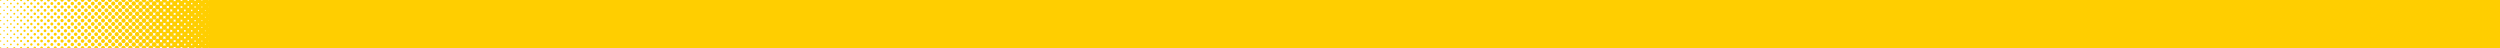 <svg xmlns="http://www.w3.org/2000/svg" xmlns:xlink="http://www.w3.org/1999/xlink" width="1920" height="37" viewBox="0 0 1920 37">
  <defs>
    <clipPath id="clip-path">
      <rect id="Rechteck_804" data-name="Rechteck 804" width="629" height="37" fill="#ffce00"/>
    </clipPath>
  </defs>
  <g id="Gruppe_1987" data-name="Gruppe 1987" transform="translate(0 0)">
    <rect id="Rechteck_780" data-name="Rechteck 780" width="1354.412" height="37" transform="translate(565.588)" fill="#ffce00"/>
    <g id="Gruppe_1986" data-name="Gruppe 1986">
      <g id="Gruppe_1985" data-name="Gruppe 1985" transform="translate(0 0)" clip-path="url(#clip-path)">
        <path id="Pfad_1510" data-name="Pfad 1510" d="M629,0H160.239c.11.005.127.082.12.171s-.055.156-.161.144-.1-.086-.1-.156c-.009-.1.027-.158.13-.159H155.4a2.5,2.5,0,0,1,.012.291c0,.166-.038.245-.211.224a.179.179,0,0,0-.043,0c-.456.022-.457.022-.461-.435V0h-4.39a3.722,3.722,0,0,0,.029.642,3.738,3.738,0,0,0-1,.034c0-.238,0-.459,0-.677h-4.169a3.191,3.191,0,0,0,.057.776,2.381,2.381,0,0,0-1.218.017A7.788,7.788,0,0,0,144.038,0h-4.032a2.229,2.229,0,0,0,.115.882A2.6,2.6,0,0,0,138.633.9a2.806,2.806,0,0,0,.1-.9h-3.9a2.388,2.388,0,0,0,.135.975,2.519,2.519,0,0,0-1.7.051A2.725,2.725,0,0,0,133.445,0h-3.794a2.186,2.186,0,0,0,.163,1.062,2.134,2.134,0,0,0-1.9.1A2.563,2.563,0,0,0,128.141,0h-3.693a2.187,2.187,0,0,0,.324,1.242,2.213,2.213,0,0,0-2.153-.043,2.212,2.212,0,0,0,.255-1.2h-3.635a2,2,0,0,0,.4,1.3.373.373,0,0,1,.087.176.122.122,0,0,1,.036.007,2,2,0,0,0,2.376.183,2.066,2.066,0,0,0,.019,2.194,2,2,0,0,0-2.259.11.258.258,0,0,1,.045-.206,1.816,1.816,0,0,0-.216-2.278v-.01h-.007l0,.005.005.01a1.924,1.924,0,0,0-1.211-.526,1.812,1.812,0,0,0-1.734,1.091,1.846,1.846,0,0,0,.4,2.009,1.847,1.847,0,0,0,2.064.313,1.636,1.636,0,0,1,.466-.228,1.828,1.828,0,0,0-.07,2.383.371.371,0,0,1,.087.178.065.065,0,0,1,.036.007,2.014,2.014,0,0,0,2.379.187,2.042,2.042,0,0,0,.086,2.259,1.985,1.985,0,0,0-2.33.039A.259.259,0,0,1,119.941,9a1.816,1.816,0,0,0-.216-2.278V6.716l-.007,0,.005.009,0,.007a1.913,1.913,0,0,0-1.211-.524,1.808,1.808,0,0,0-1.734,1.089,1.8,1.8,0,0,0,2.462,2.323,1.636,1.636,0,0,1,.466-.228,1.828,1.828,0,0,0-.07,2.383.379.379,0,0,1,.087.178.065.065,0,0,1,.036.007,2.014,2.014,0,0,0,2.379.187,2.045,2.045,0,0,0,.086,2.261,1.982,1.982,0,0,0-2.33.038.259.259,0,0,1,.045-.206,1.816,1.816,0,0,0-.216-2.278v-.009l-.007,0,.005.009,0,.007a1.913,1.913,0,0,0-1.211-.524,1.808,1.808,0,0,0-1.734,1.089,1.8,1.8,0,0,0,2.462,2.323,1.682,1.682,0,0,1,.466-.228,1.828,1.828,0,0,0-.07,2.383.379.379,0,0,1,.087.178.084.084,0,0,1,.036.007,2.014,2.014,0,0,0,2.379.187,2.048,2.048,0,0,0,.084,2.261,1.98,1.98,0,0,0-2.328.038.259.259,0,0,1,.045-.206,1.816,1.816,0,0,0-.216-2.278v-.009h-.007l.007.014a1.922,1.922,0,0,0-1.211-.524,1.81,1.81,0,0,0-1.734,1.089,1.8,1.8,0,0,0,2.462,2.323,1.677,1.677,0,0,1,.466-.226,1.826,1.826,0,0,0-.07,2.381.379.379,0,0,1,.087.178.084.084,0,0,1,.036.007,2.009,2.009,0,0,0,2.379.187,2.048,2.048,0,0,0,.084,2.261,1.982,1.982,0,0,0-2.328.038.261.261,0,0,1,.045-.206,1.813,1.813,0,0,0-.216-2.277v-.01h-.007l.007.014a1.931,1.931,0,0,0-1.211-.524A1.81,1.81,0,0,0,116.781,23a1.8,1.8,0,0,0,2.462,2.323,1.678,1.678,0,0,1,.466-.226,1.826,1.826,0,0,0-.07,2.381.379.379,0,0,1,.087.178.122.122,0,0,1,.036.007,2.009,2.009,0,0,0,2.379.187,2.047,2.047,0,0,0,.084,2.261,1.98,1.98,0,0,0-2.328.039.263.263,0,0,1,.045-.207,1.813,1.813,0,0,0-.216-2.277v-.01h-.007l.007.015a1.924,1.924,0,0,0-1.211-.526,1.813,1.813,0,0,0-1.734,1.089,1.8,1.8,0,0,0,2.462,2.323,1.677,1.677,0,0,1,.466-.226,1.828,1.828,0,0,0-.07,2.383.373.373,0,0,1,.087.176.086.086,0,0,1,.036.009,2.011,2.011,0,0,0,2.379.185,2.048,2.048,0,0,0,.084,2.261,1.982,1.982,0,0,0-2.328.039.258.258,0,0,1,.045-.206,1.816,1.816,0,0,0-.216-2.278v-.01h-.007l.007.015a1.924,1.924,0,0,0-1.211-.526,1.812,1.812,0,0,0-1.734,1.091,1.8,1.8,0,0,0,2.462,2.323,1.636,1.636,0,0,1,.466-.228A1.851,1.851,0,0,0,119.249,37h3.621l0-.01a1.965,1.965,0,0,0-.187-1.018c-.038-.077-.142-.147-.057-.276a1.935,1.935,0,0,0,2.1.024,2.677,2.677,0,0,0-.291,1.122c0,.062.007.111.01.158h3.7c0-.045.005-.092.007-.151a2.042,2.042,0,0,0-.11-.685c-.034-.1-.139-.192-.075-.343a2.2,2.2,0,0,0,1.889.036,2.3,2.3,0,0,0-.233.994c0,.058.005.106.007.149h3.8c0-.045.007-.092.012-.152a4.372,4.372,0,0,0-.154-.911,3.409,3.409,0,0,0,.855.183c.271.01.522-.106.812-.125a2.824,2.824,0,0,0-.137.86c0,.057,0,.1.007.146h3.912c.005-.05.009-.1.01-.171.01-.257-.1-.5-.1-.8a2.409,2.409,0,0,0,1.437.057A3.264,3.264,0,0,0,140,37h4.039l.007-.045c.031-.247-.046-.488-.038-.764a5.137,5.137,0,0,0,1.225.012,2.9,2.9,0,0,0-.067.8h4.19c.022-.228-.125-.546.045-.658s.474-.031.719-.034c.07,0,.146-.019.2.062-.005.106-.015.223-.017.337s-.007.218,0,.293H154.7c0-.11.022-.283.036-.553a.269.269,0,0,1,.081-.022c.588.026.629.029.582.576H629ZM146.659,2.214a2.892,2.892,0,0,0,1.11-.033c0,.367,0,.682,0,1,0,.118-.074.144-.17.134a4.33,4.33,0,0,0-.954.033,2.635,2.635,0,0,0,.012-1.132m1.112,5.2c0,.355,0,.67,0,.985,0,.115-.055.158-.159.147a3.68,3.68,0,0,0-.951.038,2.77,2.77,0,0,0-.021-1.167,2.394,2.394,0,0,0,1.129,0m-.089,11.6a4.875,4.875,0,0,0-1.026.038,2.639,2.639,0,0,0-.005-1.146,2.751,2.751,0,0,0,1.072,0c.026.063.05.092.045.115-.081.327.094.677-.086,1m-.082-5.233a4.413,4.413,0,0,0-.942.031,2.611,2.611,0,0,0-.007-1.134,3.711,3.711,0,0,0,1.119-.005c0,.344,0,.661,0,.976,0,.122-.075.142-.171.132m-2.367-3.762a2.229,2.229,0,0,0,.029,1.2,2.836,2.836,0,0,0-1.262.045,3.843,3.843,0,0,0-.01-1.254,4.8,4.8,0,0,0,1.244.005m-.019-5.228c-.021.226-.029.421-.055.615s.116.385.015.589a2.327,2.327,0,0,0-1.156.029,4.029,4.029,0,0,0-.043-1.257,4.5,4.5,0,0,0,1.238.024m-2.561,14.327a3.14,3.14,0,0,0-1.352.062,2.642,2.642,0,0,0,0-1.391,2.591,2.591,0,0,0,1.358,0,3.289,3.289,0,0,0-.009,1.331M142.6,2.106a3.16,3.16,0,0,1-.022.641c.012.212.029.425.046.665a3.054,3.054,0,0,0-1.328.069,2.665,2.665,0,0,0,0-1.406,2.477,2.477,0,0,0,1.305.033m.034,5.238a3.706,3.706,0,0,0,.015,1.3,3.216,3.216,0,0,0-1.352.079,2.679,2.679,0,0,0-.009-1.41,2.681,2.681,0,0,0,1.345.034M141.3,12.554a2.623,2.623,0,0,0,1.333.019,4.3,4.3,0,0,0,.019,1.3,3.643,3.643,0,0,0-1.355.072,2.526,2.526,0,0,0,0-1.391m-1.956-7.791a6.067,6.067,0,0,0,.713-.067c.053.228-.072.444-.065.668s.07.452.091.747a3.009,3.009,0,0,0-.73-.1,3.84,3.84,0,0,0-.687.116,5.786,5.786,0,0,0,.086-.726,6.305,6.305,0,0,0-.092-.742,5.3,5.3,0,0,0,.685.1m-1.783,14.493a2.17,2.17,0,0,0-1.617.079,2.617,2.617,0,0,0,.017-1.646,2.541,2.541,0,0,0,1.6-.021,2.321,2.321,0,0,0,0,1.588m-.05-5.25a2.281,2.281,0,0,0-1.545.06,2.618,2.618,0,0,0-.021-1.627,2.594,2.594,0,0,0,1.564.029,6.11,6.11,0,0,0-.1.779,5.987,5.987,0,0,0,.1.759m-1.55-12.035A2.67,2.67,0,0,0,137.546,2a2.377,2.377,0,0,0,0,1.542,2.325,2.325,0,0,0-1.6.077,2.611,2.611,0,0,0,.017-1.644m0,5.237a2.519,2.519,0,0,0,1.584.009,2.457,2.457,0,0,0-.005,1.561,2.3,2.3,0,0,0-1.6.074,2.608,2.608,0,0,0,.024-1.643m-2.655-2.641a2.292,2.292,0,0,0,1.662-.031,2.494,2.494,0,0,0,.017,1.68,2.432,2.432,0,0,0-1.7.05,2.458,2.458,0,0,0,.019-1.7m.8,5.38a5.5,5.5,0,0,0,.872-.139,2.459,2.459,0,0,0-.015,1.636,2.43,2.43,0,0,0-1.687.062,2.247,2.247,0,0,0-.005-1.713c.313.019.564.147.836.154m-1.658-1.038A2.339,2.339,0,0,0,130.63,8.9a2.15,2.15,0,0,0-.062-1.835,2.286,2.286,0,0,0,1.848.041,2.145,2.145,0,0,0,.031,1.8m-1.886-7.085a2.217,2.217,0,0,0,1.814.058c-.027.329-.156.591-.156.874a4.648,4.648,0,0,0,.176.894,2.2,2.2,0,0,0-1.845.1,2.074,2.074,0,0,0,.01-1.925m-.7,20.186a5.926,5.926,0,0,0-.952-.185,3.723,3.723,0,0,0-.942.207,2.2,2.2,0,0,0-.067-1.941,2.153,2.153,0,0,0,1.972.026,2.16,2.16,0,0,0-.01,1.893m-1.956-5.13a2.218,2.218,0,0,0,.046-1.965,2.227,2.227,0,0,0,1.9-.022,2.244,2.244,0,0,0,.041,1.946,2.09,2.09,0,0,0-1.989.041m1.954-5.339a5.715,5.715,0,0,0-.956-.185,3.113,3.113,0,0,0-.994.26,2.529,2.529,0,0,0,.255-1.014,2.608,2.608,0,0,0-.26-.978,2.147,2.147,0,0,0,1.966.026,2.162,2.162,0,0,0-.012,1.891m-2.545-9.812a2.2,2.2,0,0,0,0,2.068,2.194,2.194,0,0,0-2.038-.017,2.128,2.128,0,0,0-.055-2.062,2.1,2.1,0,0,0,2.092.012m-4.735,13.049a2.1,2.1,0,0,0,2.1.055,2.144,2.144,0,0,0,.092,2.109,2.188,2.188,0,0,0-2.148-.027,2.139,2.139,0,0,0-.046-2.136m.012-5.226a2.027,2.027,0,0,0,2.131-.014,3.462,3.462,0,0,0-.281,1.072,2.358,2.358,0,0,0,.324,1.1,2.126,2.126,0,0,0-2.2.048,2.154,2.154,0,0,0,.031-2.2m.644-4.995a1.986,1.986,0,0,0,.731.034c.238-.041.461-.139.709-.2a2.093,2.093,0,0,0,.1,2.08,2.174,2.174,0,0,0-2.155-.015,2.048,2.048,0,0,0-.067-2.129c.279.014.461.188.685.231M122.581,20a2.035,2.035,0,0,0,2.1.038,2.354,2.354,0,0,0,0,2.107,2.088,2.088,0,0,0-2.145.07A2.119,2.119,0,0,0,122.581,20m0,5.254a2.09,2.09,0,0,0,2.162-.022,2.093,2.093,0,0,0,.026,2.172,2.124,2.124,0,0,0-2.21.058,2.15,2.15,0,0,0,.022-2.208m.038,7.352a2.138,2.138,0,0,0-.041-2.131,2.087,2.087,0,0,0,2.1.058,2.138,2.138,0,0,0,.092,2.117,2.208,2.208,0,0,0-2.153-.045M125.228,12.2a3.253,3.253,0,0,0,1.05.283,2.631,2.631,0,0,0,1.026-.264,2.186,2.186,0,0,0,.007,2.047,2.115,2.115,0,0,0-2.1.051,2.1,2.1,0,0,0,.015-2.117m2.023,7.244a2.11,2.11,0,0,0-2.037.12,2.1,2.1,0,0,0,.009-2.119,3.939,3.939,0,0,0,1.043.272,2.811,2.811,0,0,0,1.024-.252,2.274,2.274,0,0,0-.039,1.978m.053,3.222a2.809,2.809,0,0,0-.262,1.072,2.762,2.762,0,0,0,.267,1.007,2.057,2.057,0,0,0-2.09.045,2.089,2.089,0,0,0-.017-2.138,2.129,2.129,0,0,0,2.1.014m-2.064,5.278a2.4,2.4,0,0,0,2.033.039,2.089,2.089,0,0,0,.026,1.937,4.017,4.017,0,0,0-1.023-.219,2.314,2.314,0,0,0-1.072.336,2.061,2.061,0,0,0,.036-2.093m.043,7.236a2.277,2.277,0,0,0-.007-2.033,2.038,2.038,0,0,0,2.009,0,2.162,2.162,0,0,0,.033,2.018,2.309,2.309,0,0,0-2.035.012M125.2,9.1a2.111,2.111,0,0,0,.009-2.158,2.081,2.081,0,0,0,2.083.031,2.2,2.2,0,0,0,.036,2.061A2.141,2.141,0,0,0,125.2,9.1m4.666-4.68a2.153,2.153,0,0,0-.012,1.889,4.934,4.934,0,0,0-.959-.188,2.745,2.745,0,0,0-.983.267,2.106,2.106,0,0,0-.05-2.02,2.206,2.206,0,0,0,2,.051m-.01,20.962a2.147,2.147,0,0,0,0,1.874,2.447,2.447,0,0,0-1.927.024,2.135,2.135,0,0,0-.043-1.961,2.235,2.235,0,0,0,1.968.063m-1.96,7.212a2.228,2.228,0,0,0,.05-1.972,2.273,2.273,0,0,0,1.895-.012,2.191,2.191,0,0,0,.063,1.941,2.075,2.075,0,0,0-2.008.043m2.667-20.3a2.4,2.4,0,0,0,1.8.1,2.2,2.2,0,0,0,.072,1.737,2.227,2.227,0,0,0-1.888.086,2.08,2.08,0,0,0,.014-1.924m0,5.24a2.188,2.188,0,0,0,1.8.05,2.909,2.909,0,0,0,.019,1.771,2.285,2.285,0,0,0-1.756.012,2.14,2.14,0,0,0-.062-1.833m.058,17.556a2.168,2.168,0,0,0-.065-1.85,2.482,2.482,0,0,0,1.809.1,2.22,2.22,0,0,0,.057,1.718,2.364,2.364,0,0,0-1.8.034m.007-5.249a2.153,2.153,0,0,0-.063-1.828,2.231,2.231,0,0,0,1.848.012,2.163,2.163,0,0,0,.021,1.8,2.433,2.433,0,0,0-1.805.019m-.075-5.156a2.06,2.06,0,0,0,.007-1.912,2.816,2.816,0,0,0,1.824.108,2.088,2.088,0,0,0,.058,1.728,2.2,2.2,0,0,0-1.889.075m2.712,7.749a2.376,2.376,0,0,0,.039-1.7,2.283,2.283,0,0,0,1.658-.027,2.593,2.593,0,0,0,.005,1.674,2.52,2.52,0,0,0-1.7.053m1.694-5.29a2.426,2.426,0,0,0-1.689.065,2.232,2.232,0,0,0-.007-1.713c.313.014.562.146.834.151a5.014,5.014,0,0,0,.875-.14,2.443,2.443,0,0,0-.014,1.638m-1.689-5.178a2.276,2.276,0,0,0,0-1.715c.317.031.567.156.843.161a6.16,6.16,0,0,0,.841-.132,2.468,2.468,0,0,0,.026,1.641,2.455,2.455,0,0,0-1.71.045m-.007-5.238a2.242,2.242,0,0,0-.027-1.776,2.091,2.091,0,0,0,1.716.057,2.519,2.519,0,0,0,.034,1.674,2.564,2.564,0,0,0-1.723.046m4.279,6.2a2.262,2.262,0,0,0,0,1.525c-.286-.034-.534-.081-.788-.094a2.56,2.56,0,0,0-.774.151,2.565,2.565,0,0,0-.07-1.631,2.6,2.6,0,0,0,1.634.05m-1.6,5.211a2.65,2.65,0,0,0,1.595.022,2.277,2.277,0,0,0,0,1.526c-.284-.036-.534-.081-.786-.092a2.617,2.617,0,0,0-.805.158,2.549,2.549,0,0,0,0-1.614M135.994,35c.036-.289.077-.54.093-.79a2.03,2.03,0,0,0-.149-.833,2.663,2.663,0,0,0,1.61.022,2.3,2.3,0,0,0,.014,1.569,2.211,2.211,0,0,0-1.567.031m4.1-25.109a2.509,2.509,0,0,0,.027,1.459,2.6,2.6,0,0,0-1.489.024,2.369,2.369,0,0,0-.034-1.523,2.384,2.384,0,0,0,1.5.039M138.6,20.325a2.442,2.442,0,0,0,1.5.036,2.6,2.6,0,0,0,.01,1.459,2.6,2.6,0,0,0-1.475.021,2.348,2.348,0,0,0-.033-1.516m1.483-3.755a2.477,2.477,0,0,0-1.444.055,2.434,2.434,0,0,0-.029-1.5,6.872,6.872,0,0,0,.75.1,6.565,6.565,0,0,0,.75-.067,2.507,2.507,0,0,0-.027,1.4m.019,15.7a2.649,2.649,0,0,0-1.442.058,6.223,6.223,0,0,0,.087-.749,6.519,6.519,0,0,0-.1-.762,2.438,2.438,0,0,0,1.458.015,2.447,2.447,0,0,0-.007,1.437m-1.466-5.2a2.343,2.343,0,0,0-.036-1.5,2.444,2.444,0,0,0,1.485.038,2.529,2.529,0,0,0,.046,1.466,2.786,2.786,0,0,0-1.5,0m4.012,7.741a3.662,3.662,0,0,0-1.343.086,2.719,2.719,0,0,0,0-1.377c.259.031.469.058.68.079a3.142,3.142,0,0,0,.668-.07,3.266,3.266,0,0,0-.005,1.283m-.014-5.218a3.08,3.08,0,0,0-1.334.069,2.655,2.655,0,0,0,0-1.394,2.59,2.59,0,0,0,1.353,0,4.067,4.067,0,0,0-.021,1.326m-1.31-5.17a2.653,2.653,0,0,0-.051-1.394,2.8,2.8,0,0,0,1.362.022,3.365,3.365,0,0,0,.033,1.3,3.225,3.225,0,0,0-1.343.07m3.9,7.749a2.65,2.65,0,0,0-1.059,0c-.1.029-.18-.01-.154-.127a4.507,4.507,0,0,0,0-1.107,4.428,4.428,0,0,0,1.213.043,3.076,3.076,0,0,0,0,1.187m-1.194-5.192a3.818,3.818,0,0,0-.084-1.274,4.171,4.171,0,0,0,1.285.027,2.635,2.635,0,0,0,.007,1.191,2.827,2.827,0,0,0-1.208.057M144,20.49a5.019,5.019,0,0,0,1.221.007,2.947,2.947,0,0,0,.014,1.211,2.617,2.617,0,0,0-1.244.027A4.055,4.055,0,0,0,144,20.49m0-4a3.845,3.845,0,0,0-.022-1.259,4.112,4.112,0,0,0,1.245.031,2.289,2.289,0,0,0,.043,1.221,2.674,2.674,0,0,0-1.266.007m3.765,6.65c0,.332,0,.646,0,.958,0,.147-.077.166-.194.154a3.513,3.513,0,0,0-.923.043,2.608,2.608,0,0,0-.017-1.179,2.548,2.548,0,0,0,1.131.024m-.043,5.252c.021.036.036.048.036.06,0,.331-.009.661-.014.99-.349.1-.709-.029-1.088.1a2.7,2.7,0,0,0-.021-1.167,3.522,3.522,0,0,0,1.086.017m.043,6.177c.019.146-.074.166-.19.154a3.585,3.585,0,0,0-.916.038,2.781,2.781,0,0,0-.021-1.175,2.493,2.493,0,0,0,1.136.022,5.667,5.667,0,0,0-.009.961m12.46-29.336c.115,0,.135.075.13.17s-.048.163-.158.147-.106-.111-.106-.194.053-.123.134-.123m-2.617,18.192c.279.026.3.031.3.291s-.033.271-.3.281-.218-.159-.218-.32,0-.274.223-.252m.017-4.663c-.247.021-.254-.118-.242-.291.01-.135-.045-.313.2-.279.286,0,.322.027.327.267,0,.274-.021.283-.283.3m-.017-5.809c.279.027.3.033.3.291s-.033.272-.3.283-.218-.159-.218-.32,0-.274.223-.254M157.6,2.485c.284.022.307.027.308.284s-.026.276-.3.289c-.257.012-.231-.147-.224-.3s-.015-.291.214-.272M157.389,8c-.005-.159-.022-.3.211-.283.283.022.308.029.312.281,0,.267-.026.278-.295.293-.254.014-.238-.139-.228-.291m0,20.946c.014-.127-.062-.3.19-.289.295.01.324.036.336.3.009.212-.079.264-.278.272-.23.009-.276-.094-.248-.288M155.136,5.032c.223,0,.317.055.276.291a2.7,2.7,0,0,0,0,.43c-.158,0-.272,0-.385,0-.317,0-.317,0-.319-.319,0-.421,0-.406.432-.4m.272,5.956h-.385c-.317,0-.317,0-.319-.319,0-.421,0-.406.432-.4.223,0,.317.055.276.291a2.7,2.7,0,0,0,0,.43m-.224,4.515c.194.007.252.067.23.254a3.152,3.152,0,0,0,0,.421c-.149.075-.3.024-.435.048-.235.039-.288-.057-.279-.284.019-.469,0-.459.488-.439m.206,5.918c-.853.072-.7.158-.661-.673.709-.029.709-.029.661.673M152.051,2.358h.841a2.216,2.216,0,0,0,.015.815,1.49,1.49,0,0,1-.182.031c-.23,0-.457,0-.687,0,0-.164-.005-.307,0-.449a1.167,1.167,0,0,1,.01-.4m-.029,5.237h.87a4,4,0,0,0-.014.836h-.862a4.849,4.849,0,0,0,.005-.836m0,5.238h.863a4.327,4.327,0,0,0,0,.829h-.87a4.467,4.467,0,0,0,.005-.829m-1.7,19.225a2.822,2.822,0,0,0-.978.043v-.911c0-.122.081-.127.175-.127.257,0,.514,0,.819,0a5.868,5.868,0,0,0-.015.994m-.978-5.165v-.944c0-.089.051-.123.135-.123.272,0,.543,0,.855,0a3.982,3.982,0,0,0,0,.949c-.325.069-.646-.036-.994.116m.98-5.341a5.707,5.707,0,0,0-.978.077c0-.32.007-.579,0-.836-.005-.144.024-.211.188-.2.255.014.514,0,.809,0a4.726,4.726,0,0,0-.015.958m-.949-11.4h.958a5.988,5.988,0,0,0-.009.964,3.065,3.065,0,0,0-.958.026.724.724,0,0,1-.022-.18c.05-.269-.039-.541.031-.81m-.029,5.338c-.019-.115.063-.137.163-.137.259,0,.516,0,.8,0v.988a2.648,2.648,0,0,0-.925.048,9.011,9.011,0,0,1-.034-.9m0-9.581c0-.312,0-.6,0-.882,0-.115.058-.154.163-.142a3.994,3.994,0,0,0,.821-.005,5.227,5.227,0,0,0,.017.994,3.886,3.886,0,0,0-1,.036m3.542,12.157a2.523,2.523,0,0,0,.024.826h-.886a3.961,3.961,0,0,0-.017-.826Zm-.007,16.364c.024.127-.024.188-.161.185-.214-.007-.432,0-.7,0a4.8,4.8,0,0,0-.005-.846h.865a3.436,3.436,0,0,0,0,.663m-.058-5.1c-.18.123-.5.048-.79.062v-.85a7.4,7.4,0,0,1,.824-.022c.017.067.034.1.027.118-.069.236.108.576-.062.692m-.805-5.2a4.466,4.466,0,0,0,.005-.829h.85a3.179,3.179,0,0,0,.045.829Zm2.742,1.853a1.311,1.311,0,0,1,.548,0c.089,0,.113.065.111.149,0,.171,0,.341,0,.56a3.541,3.541,0,0,0-.433,0c-.224.029-.332-.041-.279-.278.034-.149-.1-.368.055-.435m.663,5.9c-.911.084-.716.146-.7-.675.048-.014.063-.024.074-.021.2.048.473-.07.57.081s.041.406.051.615m2.384,2.557a.326.326,0,0,1-.367-.019.4.4,0,0,1-.029-.445c.1-.183.3-.045.481-.05,0,.188.122.394-.086.514m2.407,2.52c-.089,0-.113-.067-.116-.142-.007-.093.007-.17.152-.176.053,0,.1.034.11.118.005.1-.005.2-.146.2m-.01-5.237c-.116-.017-.106-.111-.106-.194s.053-.123.134-.123c.115,0,.135.075.13.17s-.048.163-.158.147M160.1,26.35c-.007-.091.007-.17.152-.175.053-.005.1.033.11.116.005.1-.005.206-.146.2-.089,0-.113-.065-.116-.142m.137-5.093c-.115.009-.135-.07-.139-.163s.038-.159.146-.154c.084.005.127.053.12.1,0,.128-.014.212-.127.219m-.135-5.351c-.005-.082-.021-.176.1-.2.1-.017.163.017.164.128,0,.087-.009.17-.063.176-.144.015-.19-.031-.2-.11m.135-5.118c-.115.007-.135-.072-.139-.163s.038-.159.146-.154c.087.005.122.055.12.075,0,.151-.014.235-.127.242M92.209,30.514a1.609,1.609,0,0,1-1.581-1.631A1.591,1.591,0,0,1,92.251,27.3a1.611,1.611,0,0,1,1.591,1.622,1.631,1.631,0,0,1-1.634,1.59m-4.188.994a1.6,1.6,0,0,1,1.59-1.572,1.579,1.579,0,0,1,1.578,1.578A1.562,1.562,0,0,1,89.627,33.1a1.58,1.58,0,0,1-1.607-1.591m5.209.045a1.6,1.6,0,0,1,1.6-1.65,1.618,1.618,0,0,1,1.648,1.612,1.637,1.637,0,0,1-1.632,1.636,1.62,1.62,0,0,1-1.619-1.6m4.248-1.006a1.653,1.653,0,0,1-1.662-1.66,1.674,1.674,0,0,1,1.65-1.636,1.651,1.651,0,0,1,1.65,1.668,1.631,1.631,0,0,1-1.638,1.627m.94.927a1.686,1.686,0,0,1,1.71-1.624,1.664,1.664,0,0,1,1.626,1.739,1.643,1.643,0,0,1-1.72,1.593,1.666,1.666,0,0,1-1.615-1.708m-20.8.033a1.5,1.5,0,0,1,3,.009,1.5,1.5,0,1,1-3-.009m5.2.026a1.546,1.546,0,1,1,3.092,0,1.546,1.546,0,0,1-3.092,0m19.865-.935a1.689,1.689,0,1,1,1.718-1.67,1.693,1.693,0,0,1-1.718,1.67m-15.7-.132a1.57,1.57,0,0,1-1.578-1.581,1.6,1.6,0,0,1,1.574-1.554,1.57,1.57,0,0,1,1.566,1.593,1.546,1.546,0,0,1-1.562,1.542m-43.417-19.9a1.12,1.12,0,0,1-1.115,1.151,1.141,1.141,0,0,1-1.173-1.148,1.16,1.16,0,0,1,1.148-1.137,1.139,1.139,0,0,1,1.141,1.134M115.83,22.845a1.791,1.791,0,0,1-1.8-1.8,1.763,1.763,0,0,1,1.814-1.769,1.781,1.781,0,0,1,1.763,1.788,1.818,1.818,0,0,1-1.781,1.785m-.005-10.471a1.789,1.789,0,0,1-1.79-1.807A1.764,1.764,0,0,1,115.854,8.8a1.783,1.783,0,0,1,1.757,1.8,1.817,1.817,0,0,1-1.787,1.778M115.82,28.08a1.79,1.79,0,0,1-1.785-1.814,1.762,1.762,0,0,1,1.824-1.759,1.781,1.781,0,0,1,1.752,1.8,1.818,1.818,0,0,1-1.792,1.775M115.8,17.609a1.788,1.788,0,0,1-1.766-1.787,1.763,1.763,0,0,1,1.8-1.787,1.781,1.781,0,0,1,1.778,1.775,1.816,1.816,0,0,1-1.811,1.8M75.017,28.919a1.513,1.513,0,0,1,1.5-1.5,1.485,1.485,0,0,1,1.458,1.49,1.459,1.459,0,0,1-1.47,1.466,1.485,1.485,0,0,1-1.492-1.456m33.8,2.6a1.769,1.769,0,0,1,1.752-1.754,1.742,1.742,0,0,1,1.745,1.749,1.719,1.719,0,0,1-1.74,1.744,1.745,1.745,0,0,1-1.758-1.739m-5.189,0a1.682,1.682,0,0,1,1.715-1.7,1.7,1.7,0,0,1,1.7,1.723,1.728,1.728,0,0,1-1.7,1.691,1.706,1.706,0,0,1-1.715-1.711m10.4.007a1.788,1.788,0,0,1,3.577-.017,1.818,1.818,0,0,1-1.807,1.8,1.788,1.788,0,0,1-1.77-1.785m-6.05-.9a1.729,1.729,0,1,1,1.7-1.734,1.732,1.732,0,0,1-1.7,1.734m5.216.041a1.767,1.767,0,1,1,1.764-1.74,1.768,1.768,0,0,1-1.764,1.74M80.624,5.345a1.5,1.5,0,1,1-3-.024,1.5,1.5,0,0,1,3,.024M77.979,7.98A1.459,1.459,0,0,1,76.5,9.434a1.482,1.482,0,0,1-1.478-1.468,1.506,1.506,0,0,1,1.47-1.487,1.483,1.483,0,0,1,1.49,1.5m-5.278,0A1.461,1.461,0,0,1,71.28,9.4a1.435,1.435,0,0,1-1.444-1.43,1.414,1.414,0,0,1,1.432-1.432A1.434,1.434,0,0,1,72.7,7.978m2.64-2.645a1.454,1.454,0,1,1-2.907.026A1.432,1.432,0,0,1,73.851,3.9a1.447,1.447,0,0,1,1.49,1.435M67.4,7.956a1.384,1.384,0,0,1-2.768.014,1.4,1.4,0,0,1,1.382-1.393A1.384,1.384,0,0,1,67.4,7.956m2.641-2.6a1.382,1.382,0,0,1-1.423,1.389A1.4,1.4,0,0,1,67.23,5.356a1.423,1.423,0,0,1,1.41-1.42,1.4,1.4,0,0,1,1.4,1.42M87,6.389a1.571,1.571,0,0,1,1.547,1.569,1.547,1.547,0,0,1-1.538,1.566,1.569,1.569,0,0,1-1.6-1.557A1.6,1.6,0,0,1,87,6.389m4.183-1.076a1.56,1.56,0,0,1-1.538,1.608A1.579,1.579,0,0,1,88.02,5.354a1.6,1.6,0,0,1,1.567-1.595,1.579,1.579,0,0,1,1.6,1.554m24.638,1.826a1.789,1.789,0,0,1-1.79-1.807,1.763,1.763,0,0,1,1.819-1.766,1.781,1.781,0,0,1,1.757,1.793,1.818,1.818,0,0,1-1.787,1.78M72.434,31.521a1.431,1.431,0,0,1,1.429-1.447,1.448,1.448,0,0,1,1.478,1.449,1.453,1.453,0,1,1-2.907,0M85.915,5.332A1.546,1.546,0,1,1,84.343,3.8a1.548,1.548,0,0,1,1.572,1.528m-21.152.007a1.379,1.379,0,0,1-1.355,1.369A1.354,1.354,0,0,1,62.05,5.354,1.33,1.33,0,0,1,63.393,4a1.356,1.356,0,0,1,1.37,1.343M64.633,28.9a1.4,1.4,0,0,1,1.391-1.382A1.382,1.382,0,1,1,64.633,28.9m2.6,2.612a1.423,1.423,0,0,1,1.384-1.4,1.4,1.4,0,0,1,1.429,1.394,1.382,1.382,0,0,1-1.4,1.415,1.4,1.4,0,0,1-1.415-1.408m-5.18,0a1.33,1.33,0,0,1,1.357-1.345,1.355,1.355,0,0,1,1.357,1.355A1.379,1.379,0,0,1,63.4,32.883a1.354,1.354,0,0,1-1.346-1.367m.074-23.557a1.359,1.359,0,0,1-1.329,1.346,1.345,1.345,0,0,1-1.352-1.36,1.328,1.328,0,0,1,1.343-1.317,1.344,1.344,0,0,1,1.338,1.331m7.712,20.96a1.417,1.417,0,0,1,1.423-1.442A1.435,1.435,0,0,1,72.7,28.909a1.455,1.455,0,0,1-1.411,1.43,1.432,1.432,0,0,1-1.454-1.42M59.465,10.558a1.284,1.284,0,0,1-1.307,1.326A1.308,1.308,0,0,1,56.839,10.6a1.336,1.336,0,0,1,1.319-1.338,1.311,1.311,0,0,1,1.307,1.3M56.839,15.8A1.336,1.336,0,0,1,58.148,14.5a1.308,1.308,0,0,1,1.317,1.328,1.285,1.285,0,0,1-1.34,1.295A1.31,1.31,0,0,1,56.839,15.8m2.6,13.08a1.329,1.329,0,0,1,1.346-1.316,1.339,1.339,0,1,1-1.346,1.316m-2.6,2.616a1.335,1.335,0,0,1,1.317-1.3,1.31,1.31,0,0,1,1.309,1.338,1.286,1.286,0,0,1-1.35,1.283A1.31,1.31,0,0,1,56.839,31.5M113.189.962A1.766,1.766,0,1,1,111.426,2.7,1.768,1.768,0,0,1,113.189.962M54.253,23.679a1.286,1.286,0,1,1,1.274,1.274,1.28,1.28,0,0,1-1.274-1.274M51.663.088c0-.029,0-.058.005-.087h2.511a.841.841,0,0,1,.005.132,1.291,1.291,0,0,1-1.268,1.244A1.263,1.263,0,0,1,51.663.088m3.931,17.063A1.285,1.285,0,1,1,54.253,18.4a1.285,1.285,0,0,1,1.341-1.249m-3.931-6.578A1.239,1.239,0,0,1,52.9,9.328a1.261,1.261,0,0,1,1.281,1.261,1.289,1.289,0,0,1-1.252,1.257,1.263,1.263,0,0,1-1.269-1.273m1.268,3.989a1.262,1.262,0,0,1,1.254,1.244,1.287,1.287,0,0,1-1.278,1.274,1.262,1.262,0,0,1-1.244-1.3,1.24,1.24,0,0,1,1.268-1.22m3.909-9.219a1.336,1.336,0,0,1,1.341-1.316,1.309,1.309,0,0,1,1.285,1.317,1.285,1.285,0,0,1-1.329,1.3,1.309,1.309,0,0,1-1.3-1.305M54.253,2.718a1.286,1.286,0,1,1,1.254,1.295,1.278,1.278,0,0,1-1.254-1.295m2.571,10.526a1.286,1.286,0,1,1-1.262-1.329,1.287,1.287,0,0,1,1.262,1.329m-5.161,7.808A1.239,1.239,0,0,1,52.894,19.8a1.263,1.263,0,0,1,1.29,1.252A1.289,1.289,0,0,1,52.9,22.316a1.26,1.26,0,0,1-1.233-1.264m2.59-13.1a1.286,1.286,0,1,1,1.256,1.293,1.279,1.279,0,0,1-1.256-1.293M43.884,23.686A1.155,1.155,0,0,1,45.016,22.5a1.179,1.179,0,0,1,1.221,1.151,1.208,1.208,0,0,1-1.187,1.2,1.181,1.181,0,0,1-1.167-1.163m0-5.286a1.153,1.153,0,0,1,1.182-1.136,1.181,1.181,0,0,1,1.17,1.16,1.209,1.209,0,0,1-1.194,1.191A1.177,1.177,0,0,1,43.886,18.4m9.041,6.633a1.264,1.264,0,0,1,1.257,1.242,1.287,1.287,0,0,1-1.276,1.276,1.26,1.26,0,0,1-1.245-1.3,1.242,1.242,0,0,1,1.264-1.223M43.572,5.351a1.119,1.119,0,0,1-1.134,1.132,1.14,1.14,0,0,1-1.155-1.122A1.161,1.161,0,0,1,42.45,4.2a1.139,1.139,0,0,1,1.122,1.153M92.217,6.363a1.61,1.61,0,0,1,1.626,1.588,1.633,1.633,0,0,1-1.6,1.624,1.61,1.61,0,0,1-1.614-1.6,1.589,1.589,0,0,1,1.59-1.612M56.839.1c0-.033,0-.065.007-.1H59.46c0,.039.005.079.005.12a1.286,1.286,0,0,1-1.341,1.293A1.309,1.309,0,0,1,56.839.1M46.469.133A1.118,1.118,0,0,1,46.474,0h2.4c0,.029.005.058.007.087a1.2,1.2,0,0,1-1.2,1.223A1.2,1.2,0,0,1,46.469.133m2.41,5.19a1.205,1.205,0,1,1-2.41,0,1.205,1.205,0,0,1,2.41,0M43.884,2.749A1.154,1.154,0,0,1,45.013,1.56a1.18,1.18,0,0,1,1.225,1.149,1.205,1.205,0,0,1-1.184,1.2,1.179,1.179,0,0,1-1.17-1.16m4.995,7.8a1.205,1.205,0,1,1-1.213-1.173,1.2,1.2,0,0,1,1.213,1.173M46.238,7.961a1.208,1.208,0,0,1-1.2,1.184,1.178,1.178,0,0,1-1.149-1.179,1.152,1.152,0,0,1,1.146-1.172,1.179,1.179,0,0,1,1.206,1.167M93.23.145c0-.05,0-.1,0-.144h3.243c0,.033.005.065.005.1A1.639,1.639,0,0,1,94.852,1.74,1.62,1.62,0,0,1,93.23.145M98.418.131c0-.045,0-.087.005-.13h3.327c0,.036.005.072.005.11A1.643,1.643,0,0,1,100.1,1.77,1.665,1.665,0,0,1,98.418.131m-.947.944A1.652,1.652,0,0,1,99.115,2.75a1.633,1.633,0,0,1-1.644,1.62,1.653,1.653,0,0,1-1.655-1.665,1.674,1.674,0,0,1,1.655-1.631m-10.488.079a1.569,1.569,0,0,1,1.569,1.591,1.545,1.545,0,0,1-1.561,1.543,1.57,1.57,0,0,1-1.579-1.579,1.6,1.6,0,0,1,1.571-1.555M88.02.117c0-.039,0-.079.005-.116h3.157c0,.041.005.081.005.123A1.56,1.56,0,0,1,89.6,1.687,1.578,1.578,0,0,1,88.02.117m4.2,1.011a1.609,1.609,0,0,1,1.624,1.59,1.633,1.633,0,0,1-1.6,1.622,1.61,1.61,0,0,1-1.612-1.6,1.587,1.587,0,0,1,1.591-1.61M107.958,1A1.728,1.728,0,1,1,106.222,2.7,1.732,1.732,0,0,1,107.958,1m.862-.88c0-.039,0-.077.007-.115h3.486c0,.034.005.067.005.1a1.721,1.721,0,0,1-1.735,1.749A1.747,1.747,0,0,1,108.819.116m-5.189.014c0-.045,0-.086.005-.128h3.407c0,.038.005.075.005.115a1.73,1.73,0,0,1-1.686,1.708A1.706,1.706,0,0,1,103.631.129m-.9.913a1.691,1.691,0,0,1,1.672,1.706,1.691,1.691,0,1,1-3.381-.041,1.68,1.68,0,0,1,1.71-1.665M80.228,2.719A1.5,1.5,0,0,1,81.756,1.21a1.53,1.53,0,0,1,1.523,1.526,1.556,1.556,0,0,1-1.542,1.521,1.527,1.527,0,0,1-1.509-1.538m-10.393-.01A1.416,1.416,0,0,1,71.293,1.3,1.433,1.433,0,0,1,72.7,2.725a1.457,1.457,0,0,1-1.446,1.439,1.434,1.434,0,0,1-1.42-1.454m-5.2-.036a1.4,1.4,0,0,1,1.442-1.329,1.383,1.383,0,1,1-1.442,1.329M67.23.131c0-.045,0-.087.005-.13h2.8c0,.036.005.072.005.11a1.38,1.38,0,0,1-1.413,1.4A1.4,1.4,0,0,1,67.23.131M62.05.107c0-.036,0-.072.005-.106h2.7c0,.038.005.075.005.115A1.379,1.379,0,0,1,63.4,1.472,1.354,1.354,0,0,1,62.05.107M77.623.083c0-.027,0-.055.005-.082h2.989c0,.038.007.074.007.113a1.488,1.488,0,0,1-1.492,1.492A1.494,1.494,0,0,1,77.623.083m5.2-.022L82.828,0H85.91a1.281,1.281,0,0,1,0,.182,1.551,1.551,0,0,1-1.584,1.473A1.544,1.544,0,0,1,82.823.061M59.443,2.718a1.329,1.329,0,0,1,1.336-1.324,1.344,1.344,0,0,1,1.345,1.322,1.358,1.358,0,0,1-1.365,1.353,1.342,1.342,0,0,1-1.316-1.352m15.576.015a1.509,1.509,0,0,1,1.511-1.49,1.486,1.486,0,0,1,1.449,1.5A1.458,1.458,0,0,1,76.5,4.2a1.482,1.482,0,0,1-1.48-1.466M72.434.124q0-.062.005-.123h2.9c0,.033.005.065.005.1a1.462,1.462,0,0,1-1.465,1.468A1.448,1.448,0,0,1,72.434.124m7.794,28.761a1.5,1.5,0,0,1,1.538-1.5,1.529,1.529,0,0,1,1.513,1.537,1.557,1.557,0,0,1-1.552,1.511,1.528,1.528,0,0,1-1.5-1.549m23.4-7.835a1.681,1.681,0,0,1,1.716-1.7,1.7,1.7,0,0,1,1.7,1.68,1.728,1.728,0,0,1-1.7,1.732,1.7,1.7,0,0,1-1.713-1.713m4.359-.891a1.729,1.729,0,1,1,1.692-1.739,1.732,1.732,0,0,1-1.692,1.739m2.6-2.6a1.745,1.745,0,0,1-1.775-1.722,1.773,1.773,0,0,1,1.735-1.771,1.744,1.744,0,0,1,1.763,1.732,1.719,1.719,0,0,1-1.723,1.761m-6.963-1.74a1.68,1.68,0,0,1,1.716-1.7,1.7,1.7,0,0,1,1.7,1.725,1.728,1.728,0,0,1-1.7,1.687,1.707,1.707,0,0,1-1.713-1.713m5.189,5.228a1.771,1.771,0,0,1,1.763-1.746,1.743,1.743,0,0,1,1.735,1.759,1.718,1.718,0,0,1-1.751,1.734,1.744,1.744,0,0,1-1.747-1.747m-11.366-.968a1.652,1.652,0,0,1-1.638-1.639,1.676,1.676,0,0,1,1.674-1.656,1.653,1.653,0,0,1,1.626,1.694,1.631,1.631,0,0,1-1.662,1.6m-4.224.97a1.6,1.6,0,0,1,1.6-1.614,1.624,1.624,0,1,1-1.6,1.614m9.49-.918a1.689,1.689,0,1,1,1.689-1.7,1.711,1.711,0,0,1-1.689,1.7m7.837-7.806a1.746,1.746,0,0,1-1.737-1.757,1.771,1.771,0,0,1,1.773-1.735,1.743,1.743,0,0,1,1.725,1.769,1.72,1.72,0,0,1-1.761,1.723M98.418,21.06a1.684,1.684,0,0,1,1.7-1.68,1.664,1.664,0,0,1,1.641,1.682,1.644,1.644,0,0,1-1.665,1.65,1.664,1.664,0,0,1-1.672-1.651m0-5.213a1.683,1.683,0,0,1,1.674-1.7,1.662,1.662,0,0,1,1.663,1.66,1.644,1.644,0,0,1-1.643,1.672,1.667,1.667,0,0,1-1.694-1.629M81.741,11.682a1.527,1.527,0,0,1,1.538,1.511,1.556,1.556,0,0,1-1.526,1.535A1.525,1.525,0,0,1,80.228,13.2a1.5,1.5,0,0,1,1.513-1.523m9.447-1.1a1.563,1.563,0,0,1-1.619,1.573,1.58,1.58,0,0,1-1.549-1.605,1.6,1.6,0,0,1,1.6-1.559,1.58,1.58,0,0,1,1.564,1.591m16.79.882a1.729,1.729,0,1,1-1.757,1.728,1.732,1.732,0,0,1,1.757-1.728m-22.063-.884a1.546,1.546,0,1,1-3.092-.027,1.546,1.546,0,0,1,3.092.027m1.071,1.04a1.573,1.573,0,0,1,1.566,1.595,1.546,1.546,0,0,1-1.562,1.54,1.569,1.569,0,0,1-1.578-1.581,1.6,1.6,0,0,1,1.574-1.554m5.25-.026A1.61,1.61,0,0,1,93.843,13.2a1.633,1.633,0,0,1-1.619,1.605,1.609,1.609,0,0,1-1.6-1.617A1.589,1.589,0,0,1,92.236,11.6m14.812-1a1.728,1.728,0,0,1-1.694,1.7,1.705,1.705,0,0,1-1.723-1.7,1.682,1.682,0,0,1,1.706-1.71,1.706,1.706,0,0,1,1.711,1.715m-9.587.951a1.653,1.653,0,0,1,1.655,1.665,1.631,1.631,0,0,1-1.634,1.631,1.652,1.652,0,0,1-1.665-1.655,1.675,1.675,0,0,1,1.644-1.641m5.247-.031a1.692,1.692,0,0,1,1.7,1.679,1.692,1.692,0,1,1-3.383.01,1.678,1.678,0,0,1,1.682-1.689m-.952-.915a1.64,1.64,0,0,1-1.672,1.641,1.663,1.663,0,0,1-1.665-1.658,1.683,1.683,0,0,1,1.7-1.672,1.662,1.662,0,0,1,1.634,1.689m-5.274-.026a1.637,1.637,0,0,1-1.632,1.636,1.619,1.619,0,0,1-1.619-1.6,1.6,1.6,0,0,1,1.6-1.65,1.619,1.619,0,0,1,1.648,1.612M67.23,15.837a1.423,1.423,0,0,1,1.4-1.432,1.4,1.4,0,0,1,1.413,1.408,1.381,1.381,0,0,1-1.411,1.4,1.4,1.4,0,0,1-1.4-1.377m0,5.209a1.422,1.422,0,0,1,1.381-1.4,1.4,1.4,0,0,1,1.432,1.389,1.382,1.382,0,0,1-1.394,1.418,1.4,1.4,0,0,1-1.418-1.4m2.605-2.616a1.415,1.415,0,0,1,1.441-1.423A1.435,1.435,0,0,1,72.7,18.414a1.459,1.459,0,0,1-1.43,1.456,1.434,1.434,0,0,1-1.435-1.439m2.6-2.635a1.432,1.432,0,0,1,1.449-1.429A1.452,1.452,0,1,1,72.434,15.8m0,5.249a1.453,1.453,0,0,1,2.907.014,1.453,1.453,0,1,1-2.907-.014m2.585-2.635a1.507,1.507,0,0,1,1.5-1.461,1.483,1.483,0,0,1,1.463,1.485,1.46,1.46,0,0,1-1.465,1.471,1.484,1.484,0,0,1-1.5-1.5M114.035.1c0-.033,0-.065.005-.1h3.566a.95.95,0,0,1,.005.122A1.818,1.818,0,0,1,115.827,1.9,1.791,1.791,0,0,1,114.035.1M62.05,21.041a1.329,1.329,0,0,1,1.36-1.34,1.354,1.354,0,0,1,1.353,1.36,1.38,1.38,0,0,1-1.372,1.352,1.356,1.356,0,0,1-1.341-1.372m2.583-2.607a1.4,1.4,0,0,1,1.388-1.388A1.386,1.386,0,0,1,67.4,18.432a1.372,1.372,0,0,1-1.379,1.379,1.385,1.385,0,0,1-1.389-1.377m-1.218-1.257A1.354,1.354,0,0,1,62.05,15.83a1.329,1.329,0,0,1,1.336-1.364A1.354,1.354,0,0,1,64.763,15.8a1.378,1.378,0,0,1-1.348,1.376m14.207-1.4a1.5,1.5,0,0,1,3,.046,1.5,1.5,0,1,1-3-.046m10.4.038a1.594,1.594,0,0,1,1.615-1.588,1.578,1.578,0,0,1,1.552,1.6A1.561,1.561,0,0,1,89.6,17.393a1.579,1.579,0,0,1-1.581-1.574m0,5.221a1.6,1.6,0,0,1,1.588-1.574,1.579,1.579,0,0,1,1.579,1.574,1.56,1.56,0,0,1-1.559,1.588A1.58,1.58,0,0,1,88.02,21.04m-1.009-1.045a1.572,1.572,0,0,1-1.6-1.561,1.6,1.6,0,0,1,1.595-1.576,1.572,1.572,0,0,1,1.545,1.573,1.548,1.548,0,0,1-1.54,1.564m5.225.05a1.608,1.608,0,0,1-1.608-1.605,1.588,1.588,0,0,1,1.6-1.607,1.61,1.61,0,0,1,1.619,1.595,1.633,1.633,0,0,1-1.607,1.617m-9.413-4.253a1.546,1.546,0,0,1,3.092.029,1.546,1.546,0,1,1-3.092-.029m0,5.231a1.546,1.546,0,0,1,3.092.036,1.546,1.546,0,1,1-3.092-.036m-2.6-2.6a1.5,1.5,0,0,1,1.533-1.5,1.528,1.528,0,0,1,1.518,1.531,1.556,1.556,0,0,1-1.545,1.516,1.527,1.527,0,0,1-1.506-1.543m-2.605,2.609a1.5,1.5,0,0,1,3,.021,1.5,1.5,0,1,1-3-.021M93.23,15.795a1.6,1.6,0,0,1,1.612-1.6,1.619,1.619,0,0,1,1.639,1.62,1.637,1.637,0,0,1-1.641,1.627,1.619,1.619,0,0,1-1.61-1.65M87.013,25.23a1.57,1.57,0,0,1-1.6-1.557A1.6,1.6,0,0,1,87,22.095a1.571,1.571,0,0,1,1.547,1.569,1.547,1.547,0,0,1-1.538,1.566m15.684.132a1.689,1.689,0,1,1,1.711-1.677,1.694,1.694,0,0,1-1.711,1.677m.934.934a1.681,1.681,0,0,1,1.706-1.71,1.7,1.7,0,0,1,1.711,1.715,1.731,1.731,0,0,1-1.7,1.7,1.706,1.706,0,0,1-1.722-1.7m4.336-.9a1.728,1.728,0,1,1,1.716-1.715,1.732,1.732,0,0,1-1.716,1.715m.853.887a1.771,1.771,0,0,1,1.759-1.749,1.745,1.745,0,0,1,1.739,1.756,1.72,1.72,0,0,1-1.745,1.739,1.747,1.747,0,0,1-1.752-1.746m-10.4.034a1.684,1.684,0,0,1,1.675-1.7,1.664,1.664,0,0,1,1.662,1.663,1.642,1.642,0,0,1-1.644,1.668,1.665,1.665,0,0,1-1.692-1.631m14.749-.88a1.767,1.767,0,1,1,1.8-1.749,1.768,1.768,0,0,1-1.8,1.749m-25.146.822a1.6,1.6,0,0,1,1.6-1.557,1.579,1.579,0,0,1,1.564,1.59,1.563,1.563,0,0,1-1.617,1.573,1.579,1.579,0,0,1-1.55-1.605m4.19-.978a1.609,1.609,0,0,1-1.583-1.631,1.589,1.589,0,0,1,1.622-1.581,1.611,1.611,0,0,1,1.593,1.62,1.633,1.633,0,0,1-1.632,1.591m4.27-19.927a1.638,1.638,0,0,1-1.646,1.622A1.62,1.62,0,0,1,93.23,5.363a1.6,1.6,0,0,1,1.617-1.636,1.618,1.618,0,0,1,1.634,1.626M93.23,26.28a1.6,1.6,0,0,1,1.6-1.612,1.618,1.618,0,0,1,1.655,1.605,1.641,1.641,0,0,1-1.627,1.643A1.619,1.619,0,0,1,93.23,26.28m4.222-.968a1.652,1.652,0,0,1-1.636-1.641,1.674,1.674,0,0,1,1.674-1.655,1.652,1.652,0,0,1,1.626,1.694,1.633,1.633,0,0,1-1.663,1.6m4.3-19.963A1.64,1.64,0,0,1,100.1,7.005a1.664,1.664,0,0,1-1.68-1.643,1.685,1.685,0,0,1,1.687-1.689,1.665,1.665,0,0,1,1.65,1.675m.947.93a1.689,1.689,0,0,1,1.7,1.674,1.691,1.691,0,1,1-3.381.021A1.677,1.677,0,0,1,102.7,6.279m-5.23.031a1.653,1.653,0,0,1,1.643,1.677,1.631,1.631,0,0,1-1.646,1.619,1.654,1.654,0,0,1-1.653-1.667A1.674,1.674,0,0,1,97.473,6.31m9.575-.963a1.73,1.73,0,0,1-1.682,1.711,1.707,1.707,0,0,1-1.735-1.691,1.682,1.682,0,0,1,1.694-1.723,1.707,1.707,0,0,1,1.723,1.7m6.16,9.618a1.767,1.767,0,1,1,1.757-1.792,1.769,1.769,0,0,1-1.757,1.792m0,5.235a1.767,1.767,0,1,1,1.761-1.787A1.77,1.77,0,0,1,113.2,20.2M107.973,6.231a1.729,1.729,0,1,1-1.752,1.735,1.734,1.734,0,0,1,1.752-1.735m5.219,3.5a1.767,1.767,0,1,1,1.773-1.776,1.77,1.77,0,0,1-1.773,1.776m-.875-4.39a1.72,1.72,0,0,1-1.739,1.746,1.746,1.746,0,0,1-1.759-1.737,1.77,1.77,0,0,1,1.749-1.756,1.743,1.743,0,0,1,1.749,1.747M80.624,10.585a1.5,1.5,0,1,1-3-.033,1.5,1.5,0,0,1,3,.033m-18.5,2.6a1.359,1.359,0,0,1-1.365,1.355,1.345,1.345,0,0,1-1.316-1.352,1.328,1.328,0,0,1,1.334-1.326,1.345,1.345,0,0,1,1.346,1.322m2.64-2.628a1.378,1.378,0,0,1-1.34,1.384A1.355,1.355,0,0,1,62.05,10.6a1.329,1.329,0,0,1,1.328-1.372,1.355,1.355,0,0,1,1.386,1.326M67.4,13.21a1.384,1.384,0,0,1-2.768-.022,1.4,1.4,0,0,1,1.4-1.376,1.385,1.385,0,0,1,1.369,1.4M56.839,26.268a1.335,1.335,0,0,1,1.314-1.3A1.308,1.308,0,0,1,59.465,26.3a1.287,1.287,0,0,1-1.346,1.288,1.311,1.311,0,0,1-1.28-1.322m2.6-7.835A1.329,1.329,0,0,1,60.769,17.1a1.344,1.344,0,0,1,1.355,1.314,1.359,1.359,0,0,1-1.355,1.364,1.343,1.343,0,0,1-1.326-1.343m.021,2.683a1.288,1.288,0,0,1-1.35,1.24,1.307,1.307,0,0,1-1.273-1.328A1.333,1.333,0,0,1,58.2,19.734a1.309,1.309,0,0,1,1.261,1.381M70.043,10.563a1.381,1.381,0,0,1-1.4,1.417,1.4,1.4,0,0,1-1.417-1.406,1.422,1.422,0,0,1,1.427-1.4,1.4,1.4,0,0,1,1.386,1.393M82.823,26.3a1.546,1.546,0,1,1,3.092,0,1.546,1.546,0,0,1-3.092,0M77.979,13.2a1.46,1.46,0,0,1-1.468,1.468,1.486,1.486,0,0,1-1.494-1.456,1.509,1.509,0,0,1,1.5-1.5A1.482,1.482,0,0,1,77.979,13.2M72.7,13.2a1.459,1.459,0,0,1-1.447,1.439,1.435,1.435,0,0,1-1.418-1.456,1.416,1.416,0,0,1,1.458-1.406A1.435,1.435,0,0,1,72.7,13.2m2.64-2.592a1.463,1.463,0,0,1-1.458,1.432,1.448,1.448,0,0,1-1.449-1.478,1.432,1.432,0,0,1,1.453-1.425A1.448,1.448,0,0,1,75.341,10.6m2.282,15.725a1.5,1.5,0,1,1,3-.067,1.5,1.5,0,0,1-3,.067m-5.189-.05a1.434,1.434,0,0,1,1.437-1.442,1.453,1.453,0,1,1-1.437,1.442M59.443,23.652a1.329,1.329,0,0,1,1.341-1.319,1.339,1.339,0,1,1-1.341,1.319m20.785,0a1.5,1.5,0,0,1,1.54-1.5,1.528,1.528,0,0,1,1.511,1.538A1.556,1.556,0,0,1,81.725,25.2a1.528,1.528,0,0,1-1.5-1.55m-5.211.027a1.512,1.512,0,0,1,1.511-1.492,1.484,1.484,0,0,1,1.451,1.5A1.46,1.46,0,0,1,76.5,25.14a1.486,1.486,0,0,1-1.485-1.465M62.05,26.3a1.329,1.329,0,0,1,1.34-1.362,1.355,1.355,0,0,1,1.374,1.34,1.379,1.379,0,0,1-1.352,1.372A1.354,1.354,0,0,1,62.05,26.3m2.583-2.647a1.4,1.4,0,0,1,1.4-1.369,1.382,1.382,0,1,1-1.4,1.369m5.2.021a1.416,1.416,0,0,1,1.435-1.43,1.436,1.436,0,0,1,1.43,1.444A1.458,1.458,0,0,1,71.278,25.1a1.434,1.434,0,0,1-1.442-1.432M67.23,26.286a1.422,1.422,0,0,1,1.42-1.41,1.4,1.4,0,0,1,1.393,1.429,1.382,1.382,0,0,1-1.432,1.379,1.4,1.4,0,0,1-1.381-1.4M83.277,7.944a1.553,1.553,0,0,1-1.511,1.549,1.528,1.528,0,0,1-1.538-1.509,1.5,1.5,0,0,1,1.5-1.537,1.525,1.525,0,0,1,1.55,1.5M35.617,34.157a1.025,1.025,0,0,1-1.067,1.024,1.047,1.047,0,0,1-1.036-1.065,1.073,1.073,0,0,1,1.077-1.035,1.052,1.052,0,0,1,1.026,1.076m10.62-5.247a1.208,1.208,0,0,1-1.167,1.175A1.179,1.179,0,0,1,43.886,28.9a1.151,1.151,0,0,1,1.153-1.163,1.179,1.179,0,0,1,1.2,1.175m-12.724-.017a1.073,1.073,0,0,1,1.064-1.047,1.048,1.048,0,0,1,1.038,1.064,1.024,1.024,0,0,1-1.053,1.036,1.048,1.048,0,0,1-1.048-1.053m7.414,5.243a1.115,1.115,0,1,1-1.107-1.113,1.111,1.111,0,0,1,1.107,1.113M38.7,13.184a1.116,1.116,0,1,1,1.136,1.127A1.122,1.122,0,0,1,38.7,13.184M38.247,37H36.135a1.085,1.085,0,0,1,1.686-1.129A1.087,1.087,0,0,1,38.247,37M30.922,26.292a1.028,1.028,0,1,1,1.033,1.019,1.031,1.031,0,0,1-1.033-1.019m0-26.171A.921.921,0,0,1,30.929,0h2.042a.936.936,0,0,1,.007.1,1.027,1.027,0,0,1-1.016,1.036A1.029,1.029,0,0,1,30.922.121M32.952,37h-2a1.027,1.027,0,0,1,1.567-1.1,1.047,1.047,0,0,1,.43,1.1m-2.03-5.49a1.028,1.028,0,1,1,1.017,1.036,1.032,1.032,0,0,1-1.017-1.036M43.567,0a.963.963,0,0,1,.005.123A1.12,1.12,0,0,1,42.43,1.248,1.141,1.141,0,0,1,41.284.117c0-.039,0-.079.005-.116Zm-1.16,22.188a1.142,1.142,0,0,1-1.124-1.155A1.163,1.163,0,0,1,42.437,19.9a1.14,1.14,0,0,1,1.136,1.184,1.121,1.121,0,0,1-1.165,1.1m1.165-6.359a1.122,1.122,0,0,1-1.146,1.124,1.142,1.142,0,0,1-1.143-1.134,1.162,1.162,0,0,1,1.177-1.153,1.139,1.139,0,0,1,1.112,1.163m2.665,18.291a1.209,1.209,0,0,1-1.187,1.2,1.181,1.181,0,0,1-1.167-1.163,1.156,1.156,0,0,1,1.132-1.187,1.18,1.18,0,0,1,1.221,1.151M40.928,28.9a1.116,1.116,0,1,1-1.11-1.112,1.112,1.112,0,0,1,1.11,1.112m2.645-2.607a1.121,1.121,0,0,1-1.136,1.132A1.142,1.142,0,0,1,41.284,26.3a1.163,1.163,0,0,1,1.167-1.163,1.141,1.141,0,0,1,1.122,1.155M30.33,23.683a1.017,1.017,0,0,1-1.014.983,1,1,0,0,1-.975-1.011.979.979,0,0,1,1-.976,1,1,0,0,1,.985,1M43.572,31.52a1.12,1.12,0,0,1-1.129,1.139,1.142,1.142,0,0,1-1.16-1.161,1.16,1.16,0,0,1,1.16-1.124,1.138,1.138,0,0,1,1.129,1.146M40.928,18.45a1.116,1.116,0,1,1-1.088-1.131,1.11,1.11,0,0,1,1.088,1.131M38.7,23.676a1.116,1.116,0,1,1,1.158,1.1,1.122,1.122,0,0,1-1.158-1.1M43.547,36.5a1.518,1.518,0,0,1,.01.432L43.548,37H41.31c0-.022-.009-.045-.014-.07a1.169,1.169,0,0,1,.946-1.309,1.147,1.147,0,0,1,1.305.882M33.514,7.968a1.074,1.074,0,0,1,1.05-1.062,1.048,1.048,0,0,1,1.052,1.05,1.023,1.023,0,0,1-1.04,1.05,1.047,1.047,0,0,1-1.062-1.038M22.344,15.8a.859.859,0,0,1-.858.9.879.879,0,0,1-.906-.858.9.9,0,0,1,.868-.9.876.876,0,0,1,.9.867m-1.764,5.259a.9.9,0,0,1,.88-.891.879.879,0,0,1,.886.879.86.86,0,0,1-.874.884.878.878,0,0,1-.892-.872m0,10.483a.9.9,0,0,1,.868-.9.877.877,0,0,1,.9.867.86.86,0,0,1-.86.9.879.879,0,0,1-.9-.86m0-20.944a.9.9,0,0,1,.874-.9.874.874,0,0,1,.891.87.859.859,0,0,1-.863.892.879.879,0,0,1-.9-.863M22.04,36.083a.919.919,0,0,1,.276.918h-1.7c-.005-.026-.012-.053-.019-.082a.9.9,0,0,1,.432-.928.873.873,0,0,1,1.016.092M19.694,13.2a.854.854,0,0,1-.867.846.842.842,0,0,1-.819-.887.826.826,0,0,1,.86-.8.841.841,0,0,1,.826.838m0,15.7a.851.851,0,0,1-.86.851.841.841,0,0,1-.827-.836.829.829,0,0,1,.855-.848.842.842,0,0,1,.833.833m5.322,5.247a.944.944,0,0,1-.92.922.923.923,0,0,1-.923-.908.894.894,0,0,1,.887-.932.921.921,0,0,1,.956.918M19.694,23.662a.851.851,0,0,1-.86.851.842.842,0,0,1-.827-.836.827.827,0,0,1,.855-.848.842.842,0,0,1,.833.833m0-5.225a.853.853,0,0,1-.87.841.842.842,0,0,1-.817-.846.828.828,0,0,1,.865-.838.842.842,0,0,1,.822.843m7.6,17.556A.983.983,0,0,1,27.635,37H25.78l-.015-.07a.962.962,0,0,1,1.528-.937m3.037-1.835a1.019,1.019,0,0,1-1.021.978,1,1,0,0,1-.968-1.019.978.978,0,0,1,1.011-.968,1,1,0,0,1,.978,1.009m-4.586-2.648a.988.988,0,0,1,.983-.954.96.96,0,0,1,.934.951.934.934,0,0,1-.951.964.96.96,0,0,1-.966-.961m-.728-7.851a.943.943,0,0,1-.951.934.922.922,0,0,1-.892-.939.9.9,0,0,1,.918-.9.923.923,0,0,1,.925.906m3.323,5.259a.98.98,0,0,1,.976-1,1,1,0,0,1,1.014.973,1.018,1.018,0,0,1-.983,1.014,1,1,0,0,1-1.007-.983m-2.6-2.623a.986.986,0,0,1,.963-.975.959.959,0,0,1,.954.973.934.934,0,0,1-.973.942.96.96,0,0,1-.944-.94m-1.662,1.692a.924.924,0,0,1,.934.9.939.939,0,0,1-.94.942.921.921,0,0,1-.9-.928.9.9,0,0,1,.91-.911m.934-9.579a.943.943,0,0,1-.935.949.922.922,0,0,1-.908-.923.893.893,0,0,1,.9-.916.921.921,0,0,1,.94.891m0-10.442a.944.944,0,0,1-.92.922.923.923,0,0,1-.923-.908.9.9,0,0,1,.887-.932.921.921,0,0,1,.956.918m0,5.235a.944.944,0,0,1-.92.922.922.922,0,0,1-.923-.908.9.9,0,0,1,.887-.932.923.923,0,0,1,.956.918M75.334,36.888c0,.041-.005.079-.009.113H72.451a1.412,1.412,0,0,1,.6-1.432,1.457,1.457,0,0,1,2.283,1.319M80.6,37H77.64c0-.017-.005-.031-.009-.05a1.5,1.5,0,0,1,.725-1.48,1.425,1.425,0,0,1,1.643.07A1.44,1.44,0,0,1,80.6,37m2.677-2.868a1.556,1.556,0,0,1-1.526,1.535,1.526,1.526,0,0,1-1.525-1.523,1.5,1.5,0,0,1,1.513-1.525,1.53,1.53,0,0,1,1.538,1.513m8.964,1.617a1.61,1.61,0,0,1-1.615-1.6,1.587,1.587,0,0,1,1.588-1.614,1.609,1.609,0,0,1,1.627,1.586,1.634,1.634,0,0,1-1.6,1.626M91.174,37H88.036a1.61,1.61,0,0,1,.718-1.578,1.574,1.574,0,0,1,1.766.036A1.608,1.608,0,0,1,91.174,37m-4.207-1.3a1.569,1.569,0,0,1-1.555-1.559,1.6,1.6,0,0,1,1.6-1.576A1.57,1.57,0,0,1,88.55,34.18,1.544,1.544,0,0,1,86.967,35.7m-1.059,1.2c0,.038-.005.069-.009.1H82.846l-.009-.074a1.54,1.54,0,0,1,2.324-1.492,1.486,1.486,0,0,1,.747,1.466m-7.929-2.766a1.459,1.459,0,0,1-1.461,1.475,1.483,1.483,0,0,1-1.5-1.492,1.507,1.507,0,0,1,1.494-1.465,1.485,1.485,0,0,1,1.466,1.482M72.7,34.12a1.459,1.459,0,0,1-1.43,1.456,1.435,1.435,0,0,1-1.435-1.439,1.416,1.416,0,0,1,1.441-1.425A1.437,1.437,0,0,1,72.7,34.12m-2.669,2.472c0,.029.007.057.009.086a2.153,2.153,0,0,1,0,.324H67.251c-.005-.031-.009-.063-.014-.1a1.428,1.428,0,0,1,1.271-1.55,1.4,1.4,0,0,1,1.525,1.24m-50.339-2.46a.854.854,0,0,1-.86.853.842.842,0,0,1-.827-.838.829.829,0,0,1,.855-.848.842.842,0,0,1,.833.832m92.229,1.509a1.776,1.776,0,0,1,.387,1.343l0,.017h-3.474c-.005-.051-.01-.108-.014-.178a1.755,1.755,0,0,1,3.1-1.182m-3.976.224a1.729,1.729,0,1,1,1.735-1.7,1.734,1.734,0,0,1-1.735,1.7m5.245.041a1.767,1.767,0,1,1,1.773-1.776,1.77,1.77,0,0,1-1.773,1.776M67.4,34.139a1.384,1.384,0,0,1-2.768,0,1.4,1.4,0,0,1,1.388-1.386A1.385,1.385,0,0,1,67.4,34.139m29.076,2.713c0,.058-.005.1-.01.149H93.243a1.576,1.576,0,0,1,.7-1.586,1.546,1.546,0,0,1,1.694-.077,1.562,1.562,0,0,1,.844,1.514m21.135-.074a2.018,2.018,0,0,1-.026.223h-3.542l0-.015a1.792,1.792,0,1,1,3.572-.207m-10.567.034c0,.075,0,.135-.009.188h-3.393l0,0a1.657,1.657,0,0,1,.707-1.632,1.712,1.712,0,0,1,2.7,1.447m-5.3.187v0H98.434c-.005-.043-.01-.091-.014-.149a1.671,1.671,0,1,1,3.323.147m-4.279-1.218a1.653,1.653,0,0,1-1.648-1.627,1.676,1.676,0,0,1,1.662-1.668,1.651,1.651,0,0,1,1.638,1.68,1.632,1.632,0,0,1-1.651,1.615m5.25.05a1.689,1.689,0,1,1,1.694-1.694,1.693,1.693,0,0,1-1.694,1.694m-51.192-17.4a1.207,1.207,0,0,1-1.245,1.228,1.228,1.228,0,0,1-1.216-1.221A1.246,1.246,0,0,1,50.313,17.2a1.227,1.227,0,0,1,1.209,1.23m0,15.667a1.207,1.207,0,0,1-1.2,1.268,1.23,1.23,0,0,1-1.256-1.184A1.248,1.248,0,0,1,50.275,32.9,1.229,1.229,0,0,1,51.521,34.1M49.061,2.74A1.245,1.245,0,0,1,50.3,1.493a1.229,1.229,0,0,1,1.218,1.221,1.206,1.206,0,0,1-1.237,1.237A1.225,1.225,0,0,1,49.061,2.74M48.879,31.52a1.205,1.205,0,0,1-2.41,0,1.205,1.205,0,1,1,2.41,0m2.643-2.64A1.206,1.206,0,0,1,50.3,30.127a1.228,1.228,0,0,1-1.235-1.2,1.244,1.244,0,0,1,1.233-1.256,1.229,1.229,0,0,1,1.228,1.211m-2.462-5.173a1.246,1.246,0,0,1,1.216-1.273,1.228,1.228,0,0,1,1.244,1.194,1.206,1.206,0,0,1-1.208,1.264,1.228,1.228,0,0,1-1.252-1.185m-.2,13.258L48.859,37H46.5l0-.021a1.2,1.2,0,0,1,1.85-1.223,1.22,1.22,0,0,1,.521,1.208M46.238,13.2a1.207,1.207,0,0,1-1.206,1.18A1.178,1.178,0,0,1,43.886,13.2a1.152,1.152,0,0,1,1.149-1.168,1.179,1.179,0,0,1,1.2,1.17m.231,2.631a1.205,1.205,0,0,1,2.41-.029,1.205,1.205,0,0,1-2.41.029m2.41,5.187a1.205,1.205,0,1,1-1.214-1.172,1.2,1.2,0,0,1,1.214,1.172m0,5.3a1.2,1.2,0,0,1-2.408-.065,1.2,1.2,0,1,1,2.408.065m7.948,7.809a1.286,1.286,0,1,1-1.276-1.273,1.285,1.285,0,0,1,1.276,1.273M59.45,36.54a1.816,1.816,0,0,1,.009.348c0,.041-.007.079-.012.113H56.865l-.005-.022a1.33,1.33,0,0,1,1.1-1.525,1.317,1.317,0,0,1,1.49,1.086m5.308.313c0,.057-.007.1-.012.147H62.066a1.318,1.318,0,0,1,.528-1.331,1.361,1.361,0,0,1,2.165,1.184m-7.933-7.936a1.287,1.287,0,1,1-1.295-1.3,1.288,1.288,0,0,1,1.295,1.3m5.3,5.216a1.358,1.358,0,0,1-1.372,1.346,1.343,1.343,0,0,1-1.309-1.358A1.328,1.328,0,0,1,60.786,32.8a1.343,1.343,0,0,1,1.338,1.329M54.153,37H51.68a1.26,1.26,0,1,1,2.474,0M51.522,7.975a1.207,1.207,0,0,1-1.261,1.211,1.228,1.228,0,0,1-1.2-1.237,1.246,1.246,0,0,1,1.225-1.221,1.23,1.23,0,0,1,1.237,1.247m0,5.225a1.208,1.208,0,0,1-1.25,1.223,1.229,1.229,0,0,1-1.211-1.228,1.248,1.248,0,0,1,1.259-1.232,1.23,1.23,0,0,1,1.2,1.237m2.662,18.334a1.29,1.29,0,0,1-1.256,1.254,1.263,1.263,0,0,1-1.266-1.276,1.241,1.241,0,0,1,1.245-1.244,1.263,1.263,0,0,1,1.276,1.266m0-26.176a1.287,1.287,0,0,1-1.3,1.252,1.263,1.263,0,0,1-1.221-1.319,1.242,1.242,0,0,1,1.288-1.2,1.262,1.262,0,0,1,1.233,1.264m-15.9,26.177a1.117,1.117,0,0,1-1.095,1.076,1.089,1.089,0,0,1-1.077-1.081,1.066,1.066,0,0,1,1.06-1.086,1.089,1.089,0,0,1,1.112,1.091M23.173,2.721a.893.893,0,0,1,.913-.906.919.919,0,0,1,.93.9.941.941,0,0,1-.946.939.919.919,0,0,1-.9-.932M25.744.085A.693.693,0,0,1,25.751,0h1.9a1.136,1.136,0,0,1,.007.154.939.939,0,0,1-1.009.906.962.962,0,0,1-.908-.976m-3.4,26.22a.861.861,0,0,1-.9.856.878.878,0,0,1-.867-.9.9.9,0,0,1,.908-.865.879.879,0,0,1,.858.906M11.691,15.8a.7.7,0,0,1-.7.726.71.71,0,0,1-.721-.713.723.723,0,0,1,.685-.707.708.708,0,0,1,.737.694M22.345,5.354a.86.86,0,0,1-.889.867.876.876,0,0,1-.877-.886.9.9,0,0,1,.9-.877.879.879,0,0,1,.868.9m3.4-.021a.99.99,0,0,1,.944-.952.959.959,0,0,1,.973.952.934.934,0,0,1-.954.963.959.959,0,0,1-.963-.963m-7.737,2.64a.83.83,0,0,1,.855-.85.844.844,0,0,1,.833.833.854.854,0,0,1-.86.853.842.842,0,0,1-.827-.836m8.705,8.794a.961.961,0,0,1-.968-.959.988.988,0,0,1,.939-.956.959.959,0,0,1,.978.947.935.935,0,0,1-.949.968m-.968-6.184a.988.988,0,0,1,.971-.968.96.96,0,0,1,.946.982.934.934,0,0,1-.982.934.959.959,0,0,1-.935-.947m0,10.458a.989.989,0,0,1,.983-.956.961.961,0,0,1,.934.951A.935.935,0,0,1,26.71,22a.961.961,0,0,1-.966-.961M20.579.107A.719.719,0,0,1,20.591,0h1.742a.767.767,0,0,1,.012.11.86.86,0,0,1-.882.875.875.875,0,0,1-.884-.879M13.606,22.914a.753.753,0,0,1,.759.733.765.765,0,0,1-.757.781.757.757,0,0,1,0-1.514M10.269.136A.594.594,0,0,1,10.279,0h1.4a.674.674,0,0,1,.01.1.7.7,0,0,1-.714.713.708.708,0,0,1-.707-.68m0,10.458a.722.722,0,0,1,.709-.728.708.708,0,0,1,.713.719.693.693,0,0,1-.725.7.708.708,0,0,1-.7-.692m2.581,7.842a.757.757,0,0,1,1.514,0,.764.764,0,0,1-.778.761.755.755,0,0,1-.737-.757M10.269,5.349a.723.723,0,0,1,.721-.718.708.708,0,0,1,.7.687A.7.7,0,0,1,11,6.051a.707.707,0,0,1-.728-.7m4.1,2.6a.765.765,0,0,1-.761.778.754.754,0,0,1-.754-.781.758.758,0,0,1,1.514,0M15.422,10.6a.808.808,0,0,1,.785-.821.8.8,0,0,1,.817.785.786.786,0,0,1-.779.817.8.8,0,0,1-.822-.781m-1.057,2.59a.765.765,0,0,1-.767.771.756.756,0,0,1-.747-.79.758.758,0,0,1,1.514.019m1.057,7.871a.8.8,0,0,1,1.6-.017.789.789,0,0,1-.791.807.8.8,0,0,1-.812-.79m0-20.946A.791.791,0,0,1,15.432,0h1.581a.7.7,0,0,1,.012.1.79.79,0,0,1-.8.8.8.8,0,0,1-.807-.8m2.587,2.58a.827.827,0,0,1,.855-.8.842.842,0,1,1-.855.8M38.283,15.815A1.112,1.112,0,0,1,37.161,16.9,1.086,1.086,0,0,1,36.112,15.8,1.067,1.067,0,0,1,37.2,14.738a1.087,1.087,0,0,1,1.081,1.077M28.339,7.968a.98.98,0,0,1,.985-.994,1,1,0,0,1,1.006.983,1.019,1.019,0,0,1-.994,1,1,1,0,0,1-1-.994m7.773,13.07A1.066,1.066,0,0,1,37.2,19.972a1.087,1.087,0,0,1,1.088,1.069,1.113,1.113,0,0,1-1.113,1.1,1.09,1.09,0,0,1-1.057-1.1m2.17,5.243a1.113,1.113,0,0,1-1.119,1.095,1.088,1.088,0,0,1-1.052-1.107A1.067,1.067,0,0,1,37.2,25.207a1.086,1.086,0,0,1,1.084,1.074m-2.667-7.833a1.024,1.024,0,0,1-1.062,1.029,1.048,1.048,0,0,1-1.04-1.062,1.072,1.072,0,0,1,1.072-1.038,1.046,1.046,0,0,1,1.029,1.071M38.7,2.726a1.116,1.116,0,1,1,1.149,1.115A1.119,1.119,0,0,1,38.7,2.726M38.7,8a1.115,1.115,0,1,1,1.137,1.081A1.119,1.119,0,0,1,38.7,8M34.585,22.612a1.048,1.048,0,0,1,1.031,1.069,1.023,1.023,0,0,1-1.059,1.031,1.048,1.048,0,0,1-1.043-1.059,1.072,1.072,0,0,1,1.071-1.041M36.112.056,36.118,0h2.16a1.3,1.3,0,0,1,.005.142A1.112,1.112,0,0,1,37.169,1.2,1.091,1.091,0,0,1,36.112.056m0,5.284a1.065,1.065,0,0,1,1.076-1.072A1.086,1.086,0,0,1,38.283,5.33a1.111,1.111,0,0,1-1.107,1.1A1.088,1.088,0,0,1,36.112,5.34m0,5.226A1.067,1.067,0,0,1,37.2,9.5a1.084,1.084,0,0,1,1.086,1.071,1.112,1.112,0,0,1-1.115,1.1,1.088,1.088,0,0,1-1.055-1.1M30.33,13.2a1.018,1.018,0,0,1-1,1,1,1,0,0,1-.994-1,.98.98,0,0,1,.988-.992,1,1,0,0,1,1,.987m2.648-7.845a1.028,1.028,0,1,1-1.021-1.033,1.027,1.027,0,0,1,1.021,1.033M28.341,2.713a.977.977,0,0,1,1.006-.973,1,1,0,0,1,.983,1,1.019,1.019,0,0,1-1.016.983,1,1,0,0,1-.973-1.014m1.989,15.7a1.018,1.018,0,0,1-.98,1.017.994.994,0,0,1-1.009-.978.979.979,0,0,1,.97-1.009,1,1,0,0,1,1.019.97m1.62,1.61a1.026,1.026,0,1,1-1.028,1.028,1.028,1.028,0,0,1,1.028-1.028m1.028-9.433A1.028,1.028,0,1,1,31.96,9.552a1.025,1.025,0,0,1,1.018,1.038m.536-7.845a1.072,1.072,0,0,1,1.038-1.074,1.048,1.048,0,0,1,1.064,1.036A1.024,1.024,0,0,1,34.59,3.771a1.05,1.05,0,0,1-1.076-1.026m-.536,13.082a1.028,1.028,0,1,1-1.016-1.038,1.026,1.026,0,0,1,1.016,1.038M35.616,13.2a1.022,1.022,0,0,1-1.053,1.036,1.047,1.047,0,0,1-1.048-1.052,1.074,1.074,0,0,1,1.064-1.048A1.048,1.048,0,0,1,35.616,13.2M2.562,28.923a.547.547,0,0,1,.521-.577.568.568,0,0,1,.61.541.591.591,0,0,1-.574.588.568.568,0,0,1-.557-.552m5.146-5.23a.636.636,0,0,1,.634-.678.66.66,0,0,1,.689.632.678.678,0,0,1-.642.687.66.66,0,0,1-.68-.641m0-5.252a.641.641,0,0,1,.651-.663.66.66,0,0,1,.673.649.68.68,0,0,1-.659.671.663.663,0,0,1-.665-.658M9.031,34.147a.682.682,0,0,1-.673.658.66.66,0,0,1-.649-.673.641.641,0,0,1,.665-.649.664.664,0,0,1,.658.665m0-5.219a.679.679,0,0,1-.689.641.66.66,0,0,1-.634-.687.64.64,0,0,1,.68-.634.664.664,0,0,1,.642.68m0-15.716a.681.681,0,0,1-.678.653.658.658,0,0,1-.644-.677.638.638,0,0,1,.668-.644.662.662,0,0,1,.654.668M7.706,7.975a.64.64,0,0,1,.648-.666.659.659,0,0,1,.677.644.681.681,0,0,1-.654.677.663.663,0,0,1-.67-.654M6.35,0a.63.63,0,0,1,.01.128.6.6,0,0,1-.618.6A.616.616,0,0,1,5.116.088.715.715,0,0,1,5.128,0Zm.009,26.292a.6.6,0,0,1-.6.608.618.618,0,0,1-.637-.625.635.635,0,0,1,.612-.615.617.617,0,0,1,.63.632m0-15.7a.6.6,0,0,1-.6.608.62.62,0,0,1-.637-.627.636.636,0,0,1,.612-.615.619.619,0,0,1,.63.634M5.673,32.133a.621.621,0,0,1-.557-.659.637.637,0,0,1,.692-.574.617.617,0,0,1,.548.666.6.6,0,0,1-.683.567M6.36,5.363a.6.6,0,0,1-.615.6.617.617,0,0,1-.629-.636.636.636,0,0,1,.62-.6.622.622,0,0,1,.624.642M17.023,31.5a.787.787,0,0,1-.783.815.8.8,0,0,1-.819-.783.809.809,0,0,1,.786-.819.8.8,0,0,1,.815.786m0-5.211a.788.788,0,0,1-.809.79.8.8,0,0,1-.795-.805.8.8,0,1,1,1.6.015m-5.334-5.255a.7.7,0,0,1-.707.719.71.71,0,0,1-.714-.675.725.725,0,0,1,.69-.745.707.707,0,0,1,.731.7m-.015,15.574A.7.7,0,0,1,11.66,37H10.315a.6.6,0,0,1,.007-.507.716.716,0,0,1,.723-.449.7.7,0,0,1,.63.567m5.1-.439a.828.828,0,0,1,.211.827H15.456a.918.918,0,0,1-.031-.158.808.808,0,0,1,.425-.8.794.794,0,0,1,.927.127M12.85,28.907a.757.757,0,0,1,1.514-.005.764.764,0,0,1-.778.761.754.754,0,0,1-.737-.755m-1.158,2.631a.7.7,0,0,1-.74.689.709.709,0,0,1-.683-.7.724.724,0,0,1,.723-.716.712.712,0,0,1,.7.731m2.674,2.609a.766.766,0,0,1-.79.75.757.757,0,1,1,.79-.75m0-31.412a.766.766,0,0,1-.788.752.757.757,0,1,1,.788-.752m2.659,13.09a.789.789,0,0,1-.81.788.8.8,0,0,1-.793-.81.8.8,0,1,1,1.6.022M0,.075A.509.509,0,0,1,.015,0H.986A.456.456,0,0,1,1,.169a.5.5,0,0,1-.545.44A.5.5,0,0,1,0,.075M0,5.327a.5.5,0,1,1,.514.519A.5.5,0,0,1,0,5.327M2.562,2.749a.544.544,0,0,1,.519-.577.566.566,0,0,1,.612.538.591.591,0,0,1-.572.589.568.568,0,0,1-.558-.55M0,10.573a.5.5,0,1,1,1,.038.5.5,0,0,1-.519.469A.5.5,0,0,1,0,10.573m1,5.245a.5.5,0,1,1-.486-.5.5.5,0,0,1,.486.5m9.267,10.456a.722.722,0,0,1,.735-.7.707.707,0,0,1,.687.7.7.7,0,0,1-.707.718.708.708,0,0,1-.714-.718M0,26.268a.5.5,0,1,1,.514.519A.5.5,0,0,1,0,26.268M7.708,2.752a.637.637,0,0,1,.634-.678.66.66,0,0,1,.689.632.681.681,0,0,1-.642.689.663.663,0,0,1-.68-.642M3.124,12.639a.569.569,0,0,1,.569.582.6.6,0,0,1-.572.548.569.569,0,0,1-.558-.593.544.544,0,0,1,.562-.538m.569-4.656a.6.6,0,0,1-.567.55.567.567,0,0,1-.564-.588A.544.544,0,0,1,3.119,7.4a.57.57,0,0,1,.574.579M0,31.5a.5.5,0,1,1,.466.522A.5.5,0,0,1,0,31.5M5.116,21.067a.633.633,0,0,1,.629-.641.616.616,0,0,1,.613.606.6.6,0,0,1-.579.632.616.616,0,0,1-.663-.6m-1.423,2.6a.593.593,0,0,1-.586.576.566.566,0,0,1-.543-.608.543.543,0,0,1,.576-.521.567.567,0,0,1,.553.553m0-5.221A.6.6,0,0,1,3.136,19a.571.571,0,0,1-.574-.579.544.544,0,0,1,.548-.55.567.567,0,0,1,.582.567m1.423-2.617a.633.633,0,0,1,.636-.634.618.618,0,0,1,.606.654.6.6,0,0,1-.627.586.618.618,0,0,1-.615-.606M3.693,34.133a.591.591,0,0,1-.586.576.565.565,0,0,1-.543-.606.544.544,0,0,1,.574-.522.568.568,0,0,1,.555.553M1,36.766A.5.5,0,0,1,.935,37H.065A.521.521,0,0,1,0,36.725a.5.5,0,0,1,1,.041m5.356-.015a.65.65,0,0,1-.039.25H5.161a.646.646,0,0,1-.045-.25.634.634,0,0,1,.646-.62.616.616,0,0,1,.6.62M1,21.06a.5.5,0,1,1-.48-.51.5.5,0,0,1,.48.51m16.023-15.7a.788.788,0,0,1-.817.781.8.8,0,0,1-.786-.814.8.8,0,1,1,1.6.033" transform="translate(0 0.001)" fill="#ffce00"/>
      </g>
    </g>
  </g>
</svg>
